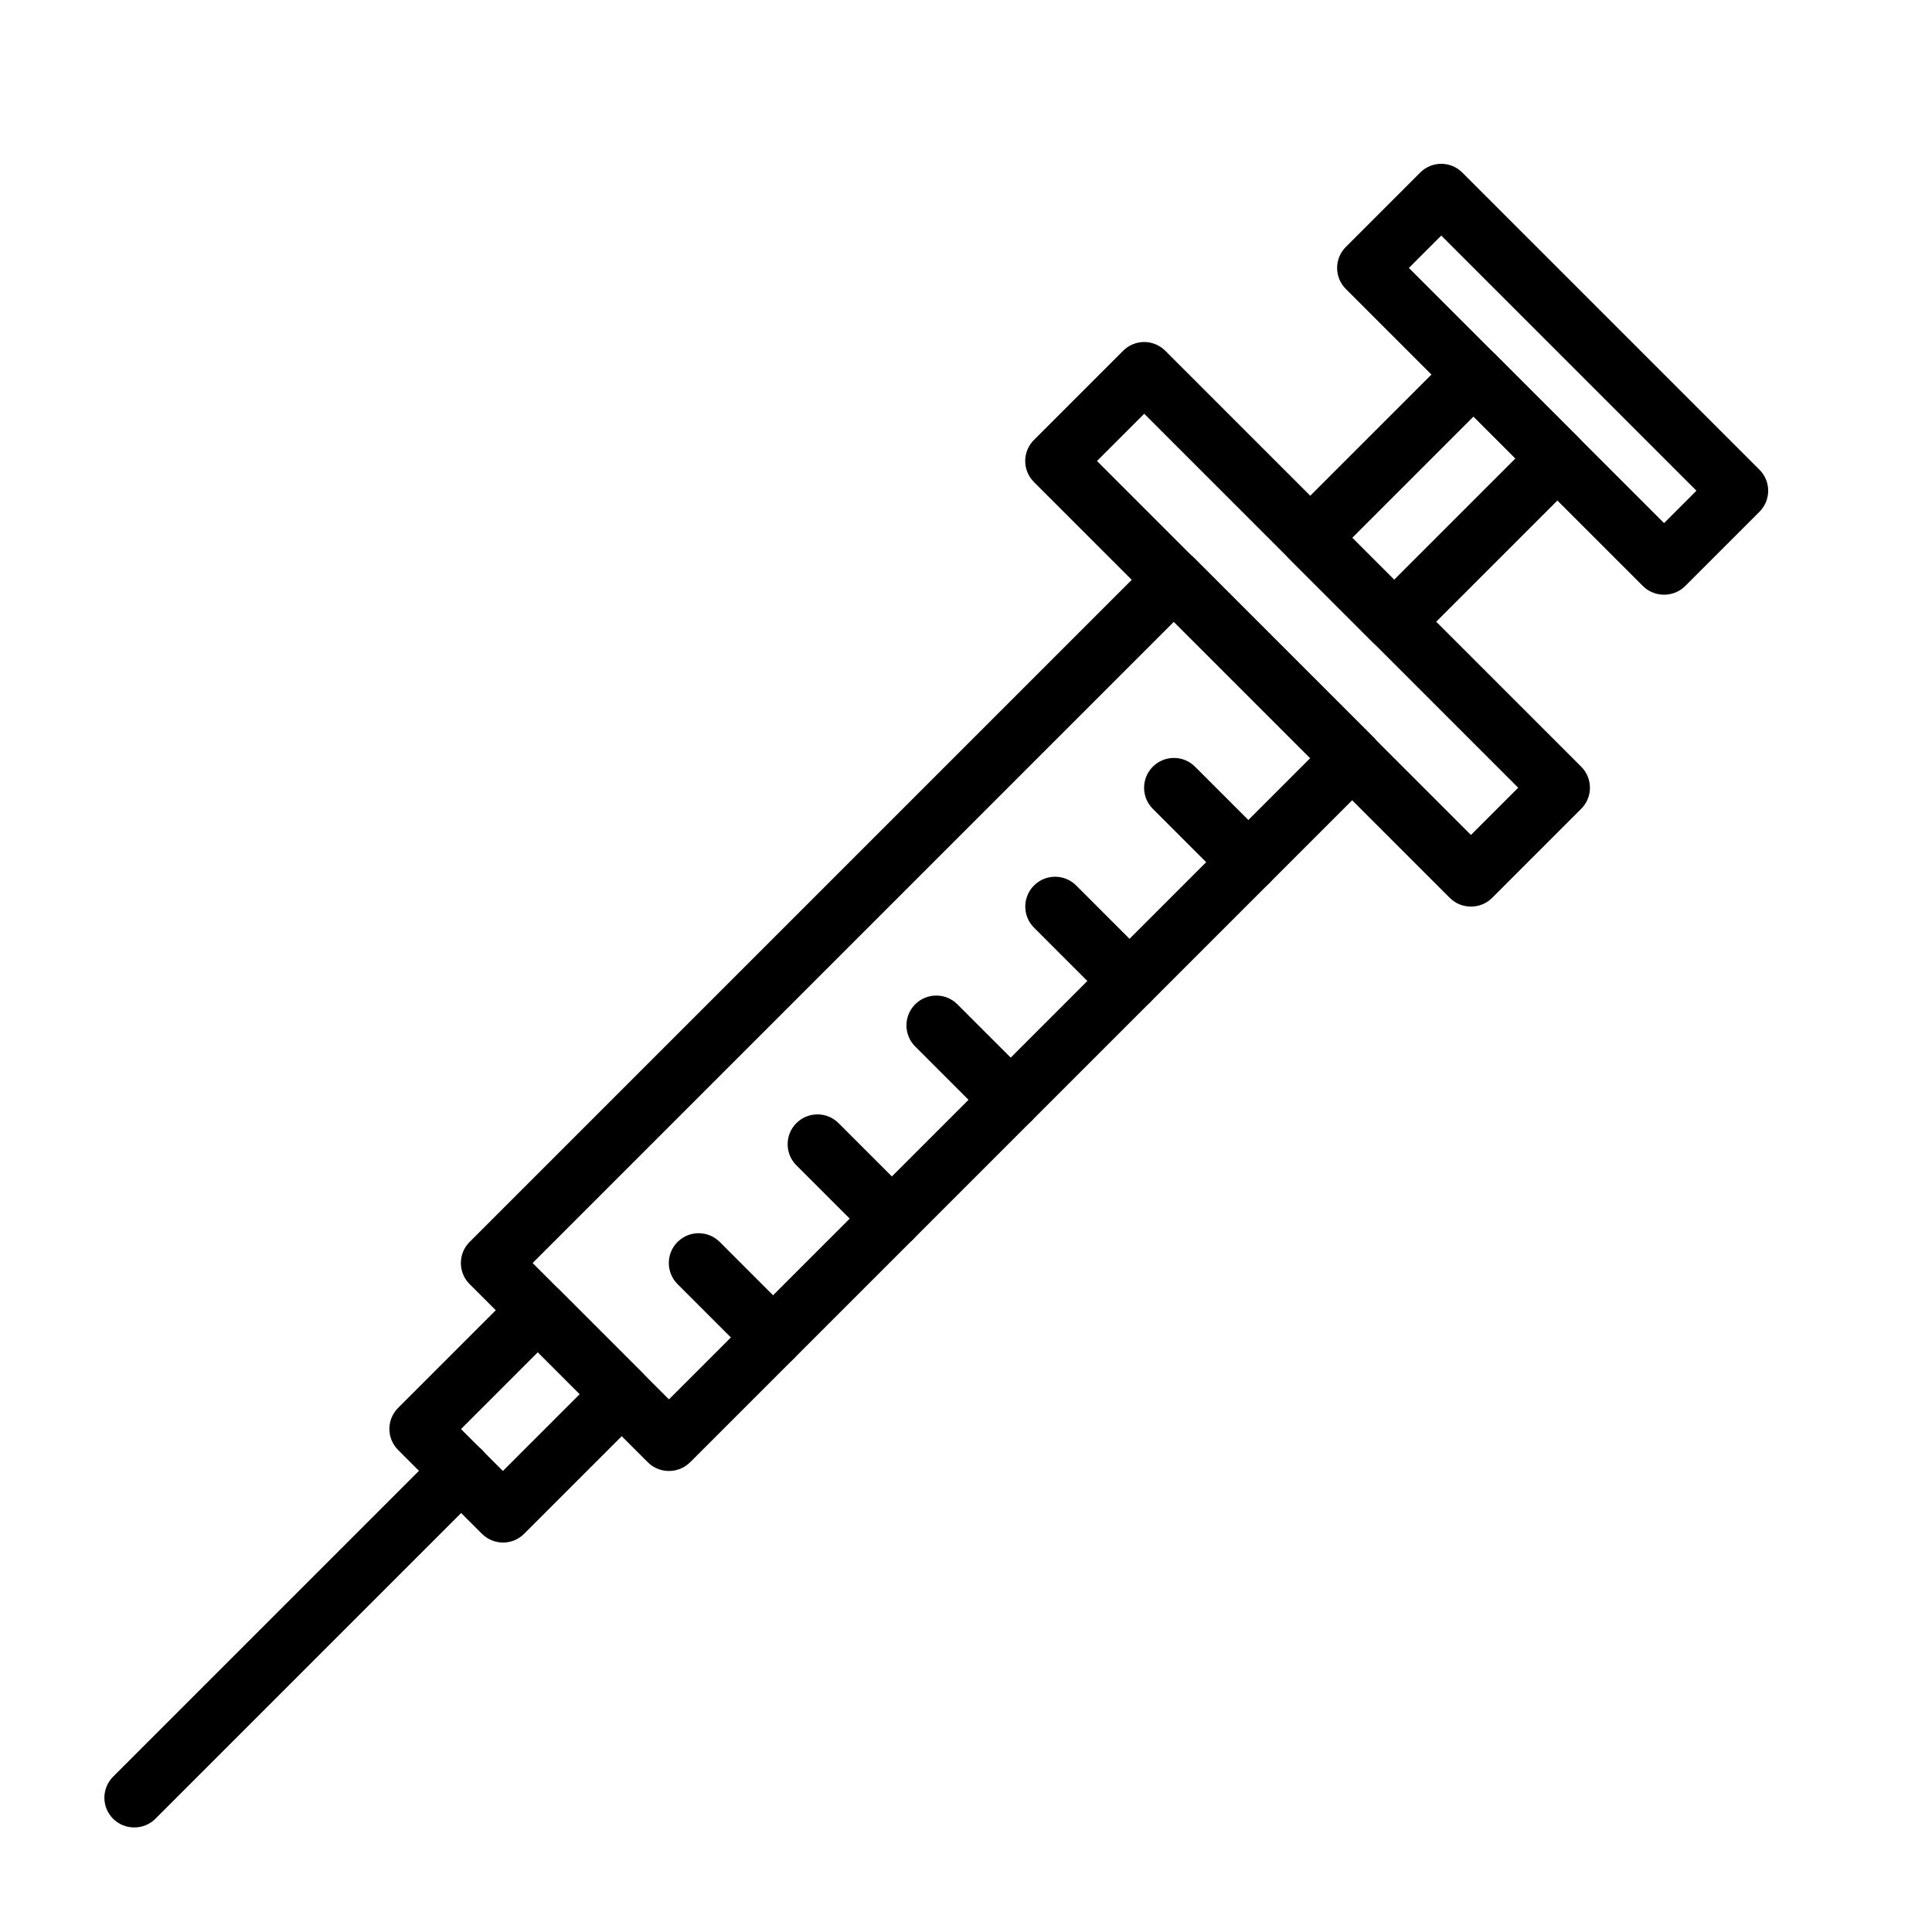 <?xml version="1.0" encoding="UTF-8"?>
<!-- Uploaded to: ICON Repo, www.iconrepo.com, Generator: ICON Repo Mixer Tools -->
<svg fill="#000000" width="800px" height="800px" version="1.1" viewBox="144 144 512 512" xmlns="http://www.w3.org/2000/svg">
 <g>
  <path d="m179.58 628.29c-2.094 0.012-4.106-0.812-5.59-2.285-1.488-1.477-2.328-3.488-2.328-5.59 0-2.098 0.84-4.109 2.328-5.59l86.594-86.594v0.004c3.086-3.086 8.09-3.086 11.176 0 3.09 3.086 3.09 8.09 0 11.176l-86.594 86.594h0.004c-1.488 1.473-3.496 2.297-5.59 2.285z"/>
  <path d="m277.27 552.79c-2.066-0.008-4.043-0.828-5.512-2.281l-22.277-22.277c-3.051-3.07-3.051-8.031 0-11.102l31.488-31.488c3.07-3.051 8.031-3.051 11.102 0l22.277 22.277v0.004c3.051 3.07 3.051 8.027 0 11.098l-31.488 31.488c-1.484 1.473-3.496 2.293-5.59 2.281zm-11.098-30.07 11.098 11.102 20.391-20.391-11.102-11.098z"/>
  <path d="m321.28 533.82c-2.09 0.012-4.102-0.812-5.59-2.285l-47.23-47.23c-1.492-1.48-2.328-3.492-2.328-5.59s0.836-4.109 2.328-5.59l181.05-181.05c1.48-1.492 3.492-2.328 5.59-2.328 2.102 0 4.113 0.836 5.59 2.328l47.23 47.23h0.004c1.488 1.48 2.328 3.492 2.328 5.59 0 2.098-0.84 4.109-2.328 5.59l-181.05 181.05h-0.004c-1.484 1.473-3.496 2.297-5.59 2.285zm-36.133-55.105 36.133 36.133 169.96-169.96-36.133-36.133z"/>
  <path d="m348.83 506.27c-2.094 0.012-4.106-0.809-5.59-2.281l-19.68-19.68c-3.09-3.086-3.09-8.094 0-11.18 3.086-3.086 8.09-3.086 11.176 0l19.68 19.68c1.492 1.48 2.328 3.492 2.328 5.59 0 2.098-0.836 4.113-2.328 5.59-1.484 1.473-3.496 2.293-5.586 2.281z"/>
  <path d="m380.32 474.78c-2.094 0.012-4.106-0.809-5.59-2.281l-19.68-19.68c-3.09-3.086-3.09-8.094 0-11.18 3.086-3.086 8.09-3.086 11.176 0l19.68 19.68c1.492 1.48 2.328 3.492 2.328 5.59s-0.836 4.113-2.328 5.59c-1.484 1.473-3.496 2.293-5.586 2.281z"/>
  <path d="m411.8 443.29c-2.09 0.016-4.102-0.809-5.586-2.281l-19.68-19.68c-3.09-3.086-3.09-8.094 0-11.18 3.086-3.086 8.09-3.086 11.176 0l19.68 19.68c1.492 1.48 2.328 3.492 2.328 5.59 0 2.102-0.836 4.113-2.328 5.59-1.484 1.473-3.496 2.297-5.59 2.281z"/>
  <path d="m443.29 411.8c-2.09 0.016-4.102-0.809-5.586-2.281l-19.68-19.68c-3.09-3.086-3.09-8.09 0-11.18 3.086-3.086 8.09-3.086 11.176 0l19.68 19.68c1.492 1.48 2.328 3.492 2.328 5.59 0 2.102-0.836 4.113-2.328 5.59-1.484 1.473-3.496 2.297-5.59 2.281z"/>
  <path d="m474.78 380.32c-2.09 0.012-4.102-0.812-5.586-2.285l-19.68-19.68h-0.004c-3.086-3.086-3.086-8.09 0-11.18 3.09-3.086 8.094-3.086 11.18 0l19.68 19.68c1.492 1.48 2.328 3.492 2.328 5.59 0 2.102-0.836 4.113-2.328 5.59-1.484 1.473-3.496 2.297-5.59 2.285z"/>
  <path d="m533.82 384.25c-2.094 0.012-4.106-0.809-5.59-2.281l-110.21-110.21v-0.004c-1.492-1.477-2.332-3.488-2.332-5.586 0-2.102 0.84-4.113 2.332-5.59l23.617-23.617h-0.004c1.48-1.488 3.492-2.328 5.59-2.328 2.098 0 4.109 0.84 5.59 2.328l110.21 110.21c1.492 1.48 2.328 3.492 2.328 5.59 0 2.102-0.836 4.113-2.328 5.59l-23.617 23.617c-1.484 1.473-3.496 2.293-5.586 2.281zm-99.109-118.08 99.109 99.105 12.516-12.516-99.109-99.109z"/>
  <path d="m584.99 301.6c-2.094 0.012-4.106-0.809-5.59-2.281l-78.719-78.719v-0.004c-1.492-1.477-2.332-3.488-2.332-5.586 0-2.102 0.84-4.113 2.332-5.59l19.68-19.68c1.477-1.492 3.488-2.328 5.586-2.328 2.102 0 4.113 0.836 5.59 2.328l78.719 78.719h0.004c1.488 1.477 2.328 3.488 2.328 5.59 0 2.098-0.84 4.109-2.328 5.59l-19.68 19.68c-1.488 1.473-3.5 2.293-5.59 2.281zm-67.621-86.594 67.621 67.621 8.578-8.578-67.621-67.621z"/>
  <path d="m513.43 316.63c-2.062-0.008-4.043-0.828-5.508-2.281l-22.277-22.277h-0.004c-3.051-3.07-3.051-8.031 0-11.102l43.297-43.297c3.07-3.051 8.031-3.051 11.102 0l22.277 22.277v0.004c3.051 3.07 3.051 8.027 0 11.098l-43.297 43.297c-1.484 1.473-3.496 2.293-5.59 2.281zm-11.098-30.07 11.098 11.102 32.195-32.195-11.098-11.102z"/>
 </g>
</svg>